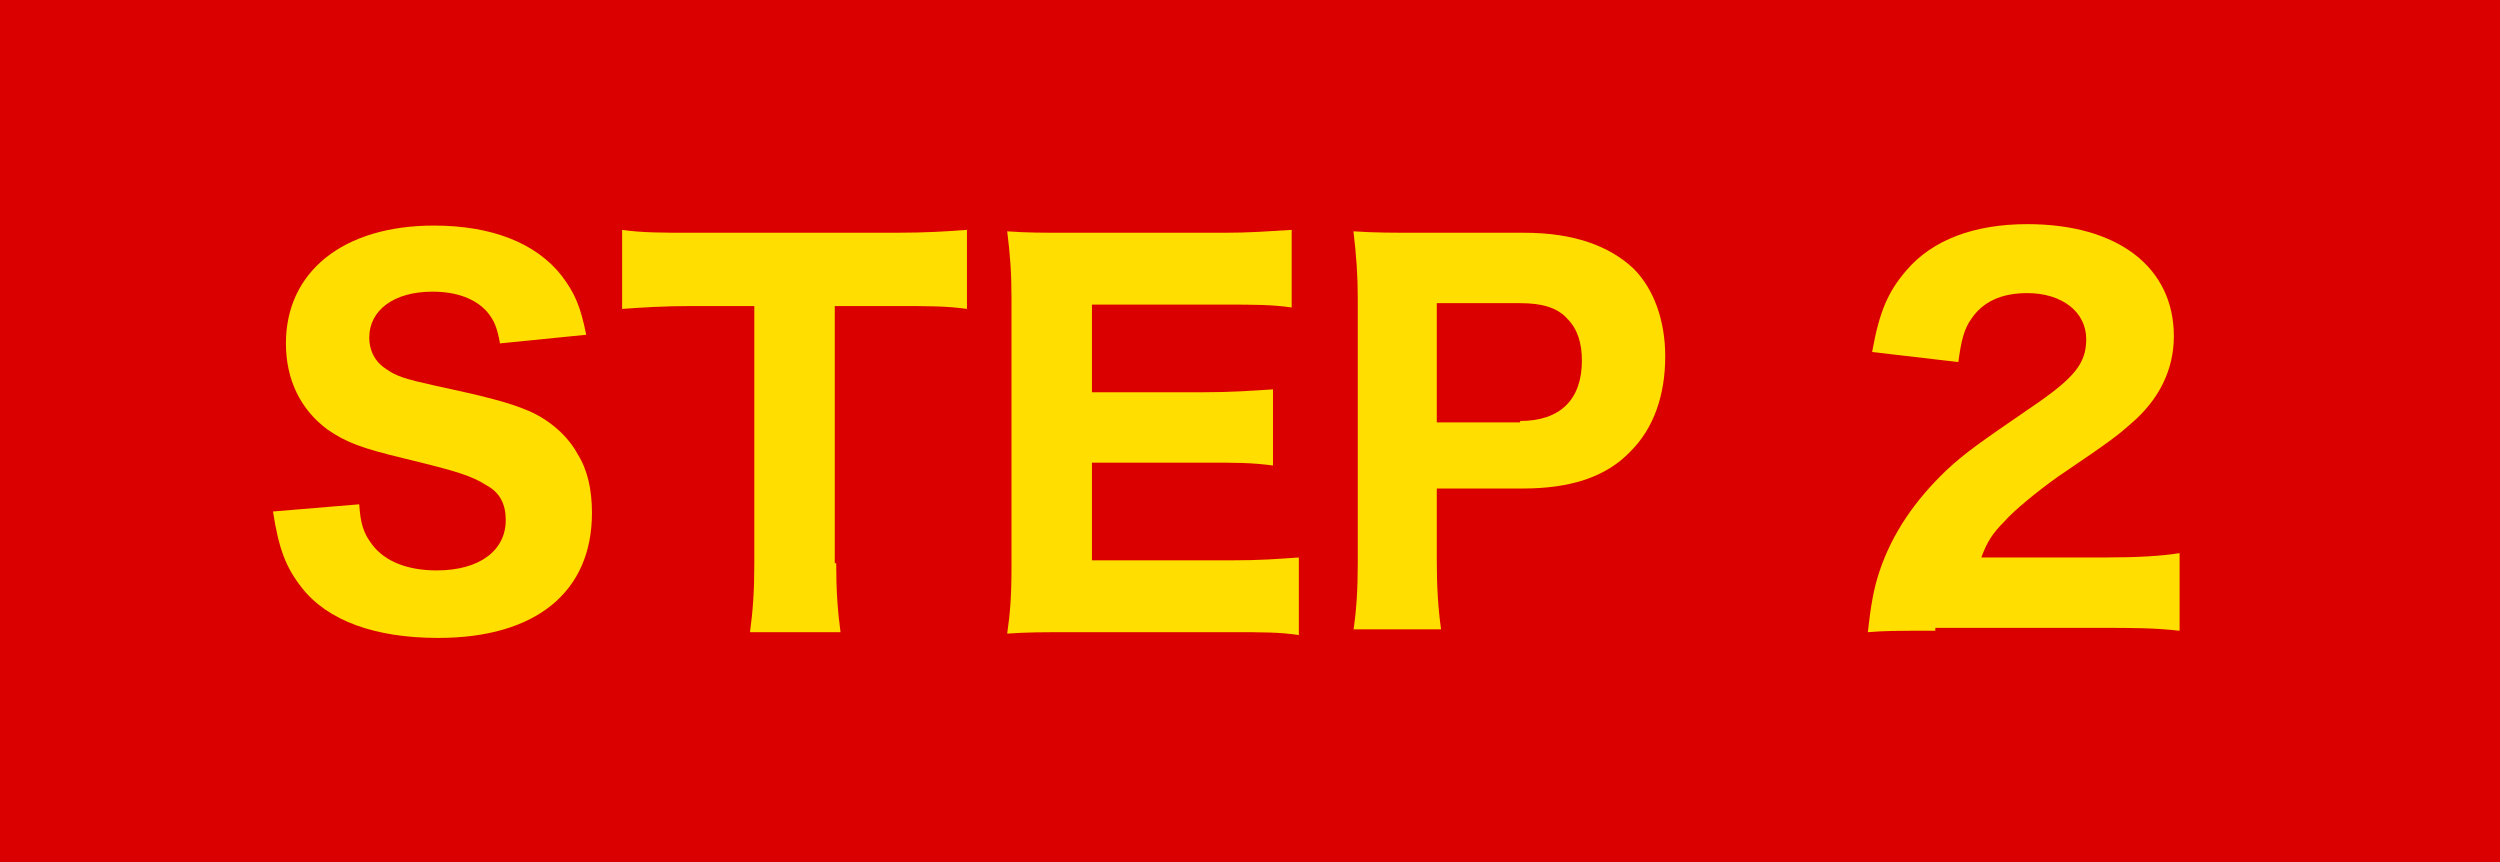 <?xml version="1.0" encoding="utf-8"?>
<!-- Generator: Adobe Illustrator 22.1.0, SVG Export Plug-In . SVG Version: 6.00 Build 0)  -->
<svg version="1.1" id="レイヤー_1" xmlns="http://www.w3.org/2000/svg" xmlns:xlink="http://www.w3.org/1999/xlink" x="0px"
	 y="0px" viewBox="0 0 174 60" style="enable-background:new 0 0 174 60;" xml:space="preserve">
<style type="text/css">
	.st0{fill:#DA0000;}
	.st1{enable-background:new    ;}
	.st2{fill:#FFDE00;}
</style>
<rect y="0" class="st0" width="174" height="60"/>
<g class="st1">
	<path class="st2" d="M25,35.1c0.1,1.4,0.3,2,0.9,2.8c0.9,1.2,2.5,1.8,4.5,1.8c3,0,4.8-1.4,4.8-3.5c0-1.1-0.4-1.9-1.3-2.4
		c-1.1-0.7-2.1-1-5.8-1.9c-2.9-0.7-4-1.1-5.3-2c-1.9-1.4-2.9-3.5-2.9-6c0-5,4-8.2,10.3-8.2c4,0,7.1,1.2,8.9,3.5
		c0.9,1.2,1.3,2.1,1.7,4.1l-6,0.6c-0.2-1.1-0.4-1.6-0.9-2.2c-0.8-0.9-2.1-1.4-3.8-1.4c-2.7,0-4.4,1.3-4.4,3.2c0,0.9,0.4,1.7,1.2,2.2
		c0.7,0.5,1.4,0.7,3.2,1.1c3.7,0.8,5.3,1.2,6.7,1.8c1.4,0.6,2.7,1.7,3.4,3c0.7,1.1,1,2.5,1,4.1c0,5.5-3.9,8.7-10.7,8.7
		c-4.4,0-7.7-1.2-9.5-3.5c-1.1-1.4-1.6-2.7-2-5.3L25,35.1z"/>
	<path class="st2" d="M58.2,39.2c0,1.9,0.1,3.3,0.3,4.8h-6.3c0.2-1.5,0.3-2.8,0.3-4.8V21.3h-4.3c-2,0-3.5,0.1-4.9,0.2V16
		c1.4,0.2,2.9,0.2,4.8,0.2h14.1c2.4,0,3.7-0.1,5.1-0.2v5.5c-1.4-0.2-2.7-0.2-5.1-0.2h-4.1V39.2z"/>
	<path class="st2" d="M90.4,44.2c-1.3-0.2-2.5-0.2-4.7-0.2H74.8c-2.3,0-3.3,0-4.7,0.1c0.2-1.4,0.3-2.5,0.3-4.7V20.8
		c0-1.9-0.1-3.1-0.3-4.7c1.4,0.1,2.3,0.1,4.6,0.1h10.5c1.8,0,3-0.1,4.7-0.2v5.4c-1.4-0.2-2.6-0.2-4.7-0.2H76v6.1h7.8
		c1.9,0,3.2-0.1,4.8-0.2v5.3c-1.5-0.2-2.5-0.2-4.8-0.2H76V39h9.7c2.1,0,3.2-0.1,4.7-0.2V44.2z"/>
	<path class="st2" d="M94.2,43.9c0.2-1.4,0.3-2.8,0.3-4.7V20.8c0-1.7-0.1-3-0.3-4.7c1.5,0.1,2.7,0.1,4.7,0.1h7.2
		c3.4,0,5.9,0.9,7.6,2.5c1.4,1.4,2.2,3.6,2.2,6.1c0,2.7-0.8,5-2.4,6.6c-1.7,1.8-4.2,2.6-7.5,2.6H100v5c0,1.9,0.1,3.4,0.3,4.8H94.2z
		 M105.8,29.3c2.8,0,4.3-1.5,4.3-4.2c0-1.2-0.3-2.2-1-2.9c-0.7-0.8-1.8-1.1-3.3-1.1H100v8.3H105.8z"/>
	<path class="st2" d="M134.7,43.9c-2.9,0-3.4,0-4.7,0.1c0.2-1.8,0.4-3,0.8-4.2c0.9-2.7,2.5-5,4.7-7.1c1.3-1.2,2.3-1.9,5.8-4.3
		c3.1-2.1,3.9-3.1,3.9-4.8c0-1.9-1.7-3.2-4.1-3.2c-1.8,0-3.1,0.6-3.9,1.8c-0.5,0.7-0.7,1.5-0.9,3l-6-0.7c0.5-2.8,1.1-4.2,2.4-5.7
		c1.8-2.1,4.7-3.2,8.4-3.2c6.3,0,10.2,3,10.2,7.8c0,2.3-1,4.4-3,6.1c-0.8,0.7-1.1,1-5.1,3.7c-1.4,1-3,2.3-3.7,3.1
		c-0.8,0.8-1.2,1.4-1.6,2.5h8.6c2.3,0,3.9-0.1,5.2-0.3v5.4c-1.8-0.2-3.2-0.2-5.5-0.2H134.7z"/>
</g>
</svg>
